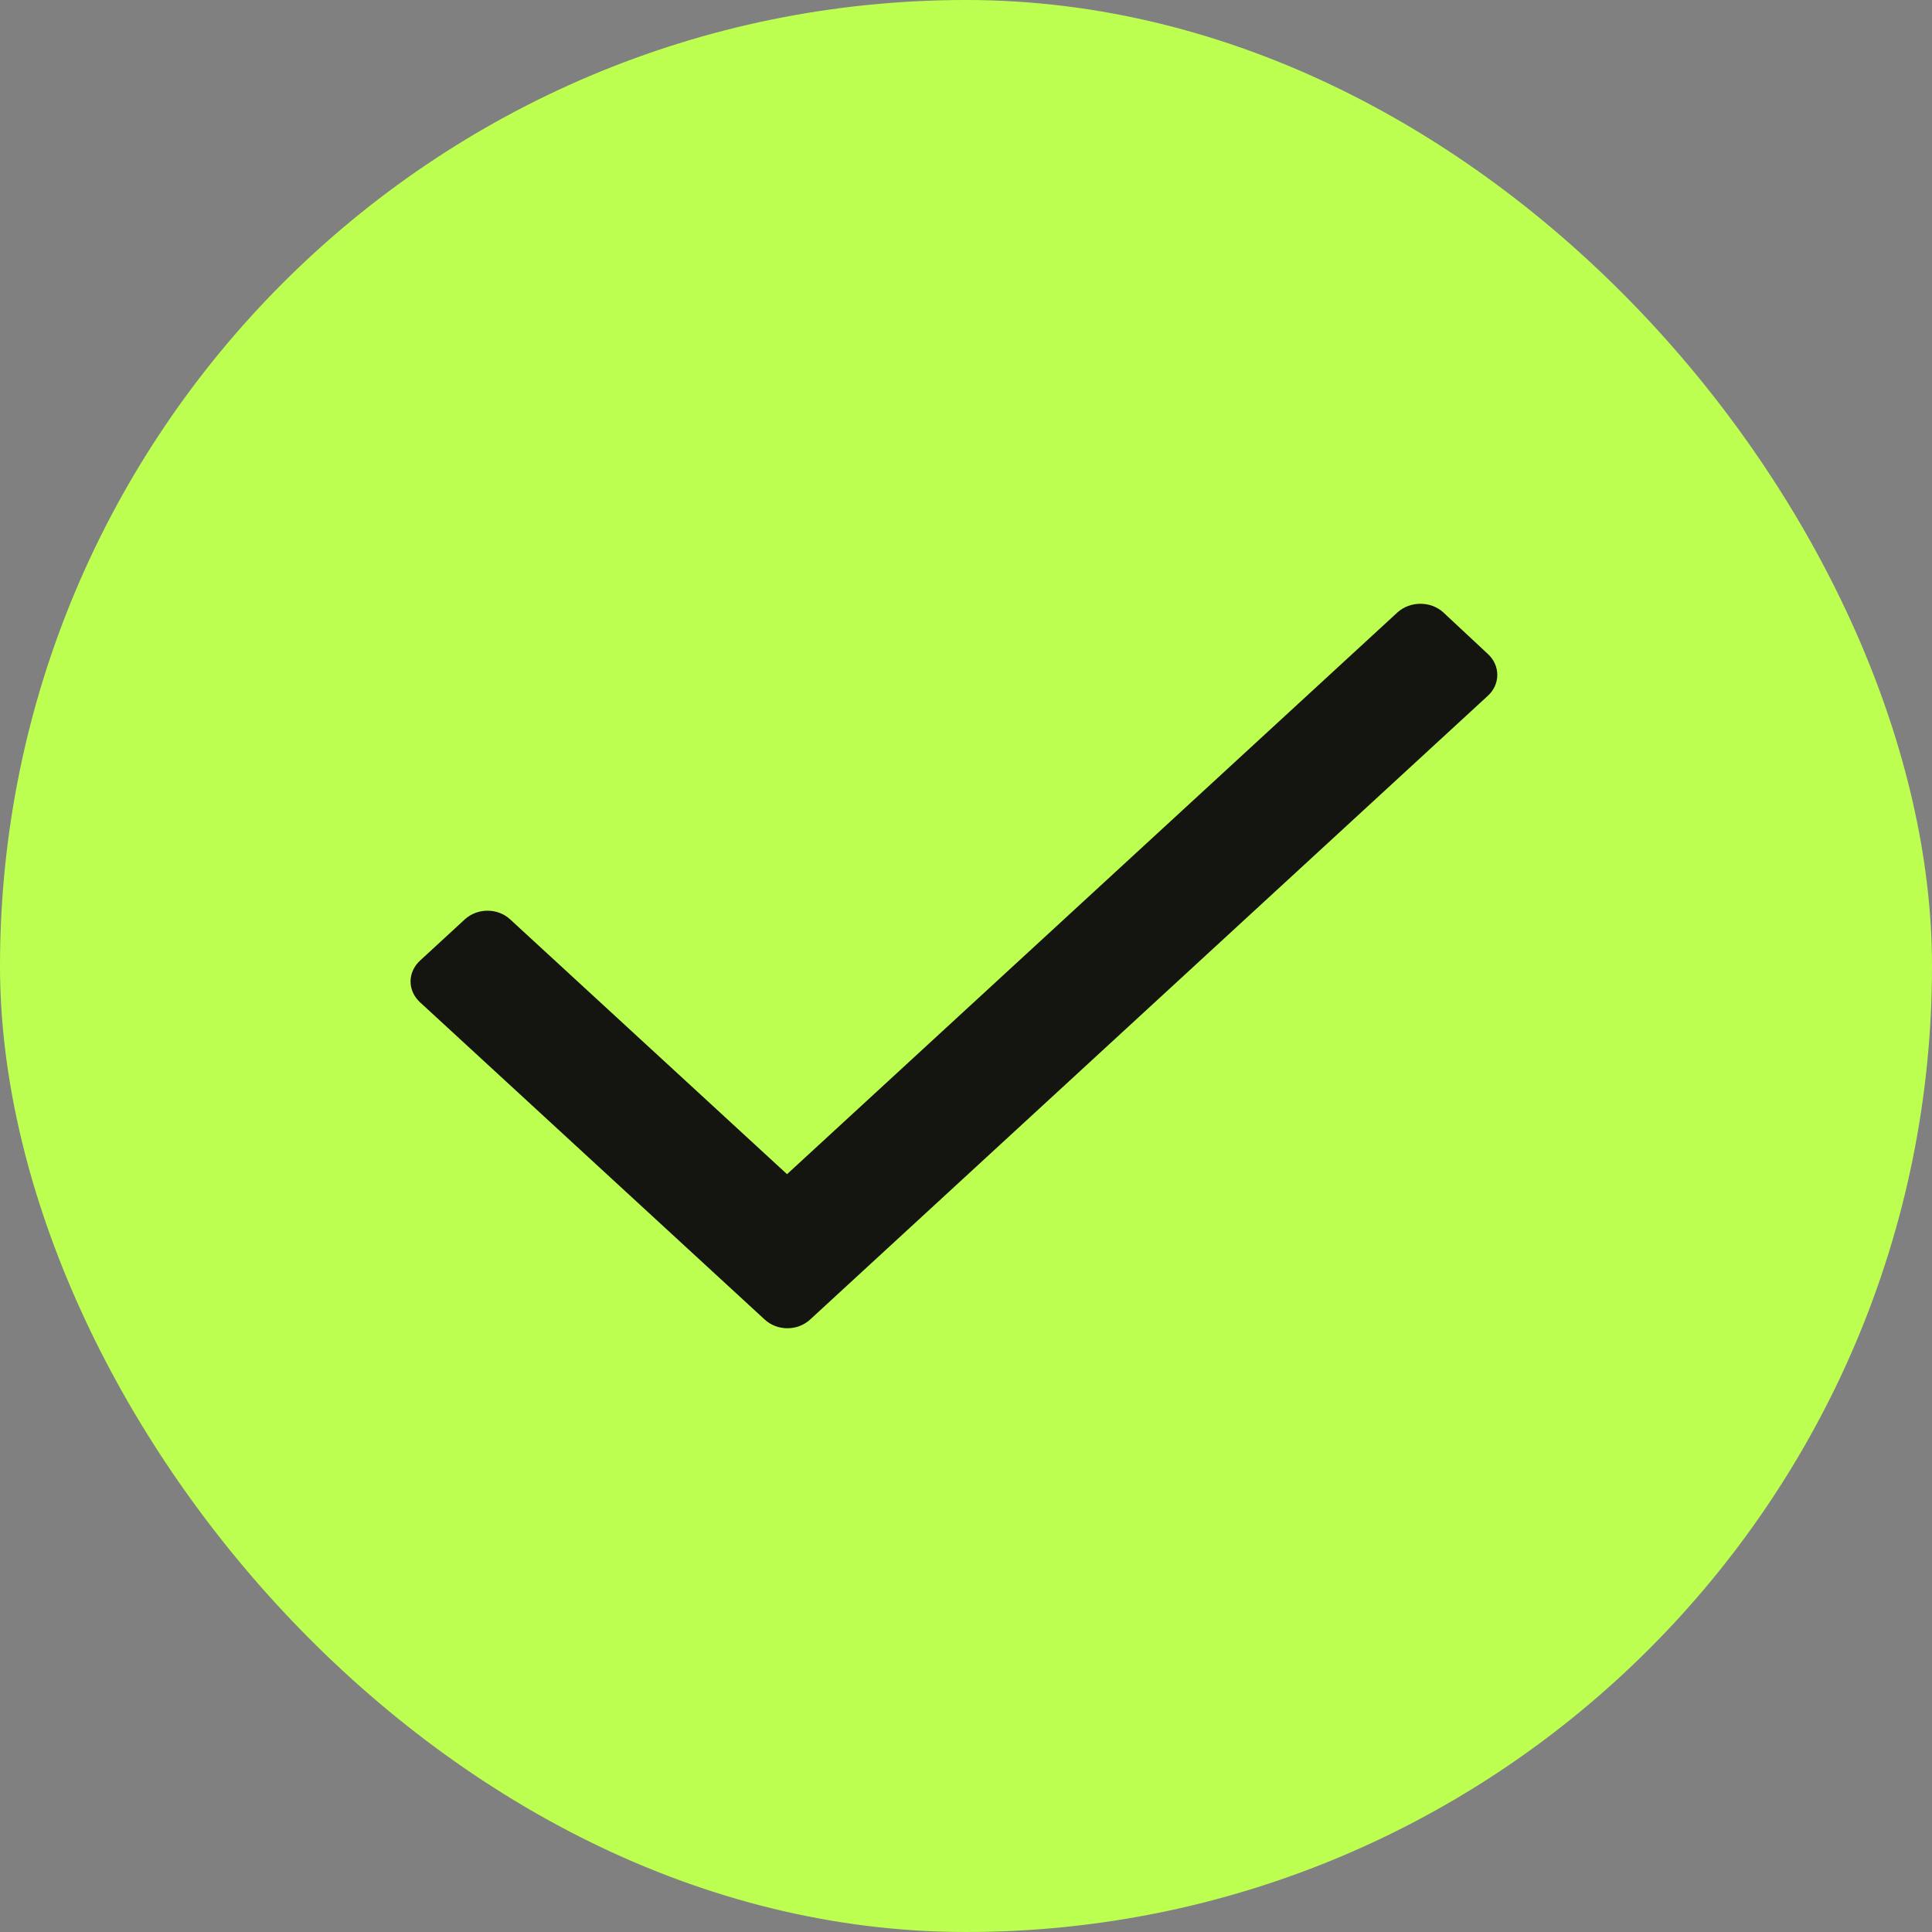 <svg width="16" height="16" viewBox="0 0 16 16" fill="none" xmlns="http://www.w3.org/2000/svg">
<rect x="0" y="0" width="16" height="16" fill="#808080" stroke="none"/>
<rect width="16" height="16" rx="8" fill="#BDFF51"/>
<path d="M12.322 5.762L6.709 10.928C6.659 10.974 6.592 11 6.521 11C6.45 11 6.383 10.974 6.333 10.928L3.479 8.301C3.429 8.255 3.4 8.193 3.4 8.128C3.4 8.063 3.429 8.001 3.479 7.955L3.849 7.614C3.899 7.568 3.967 7.542 4.037 7.542C4.108 7.542 4.176 7.568 4.225 7.614L6.518 9.724L11.575 5.07C11.68 4.977 11.847 4.977 11.951 5.07L12.322 5.416C12.372 5.462 12.4 5.524 12.4 5.589C12.4 5.654 12.372 5.716 12.322 5.762Z" fill="#141510"/>
</svg>
